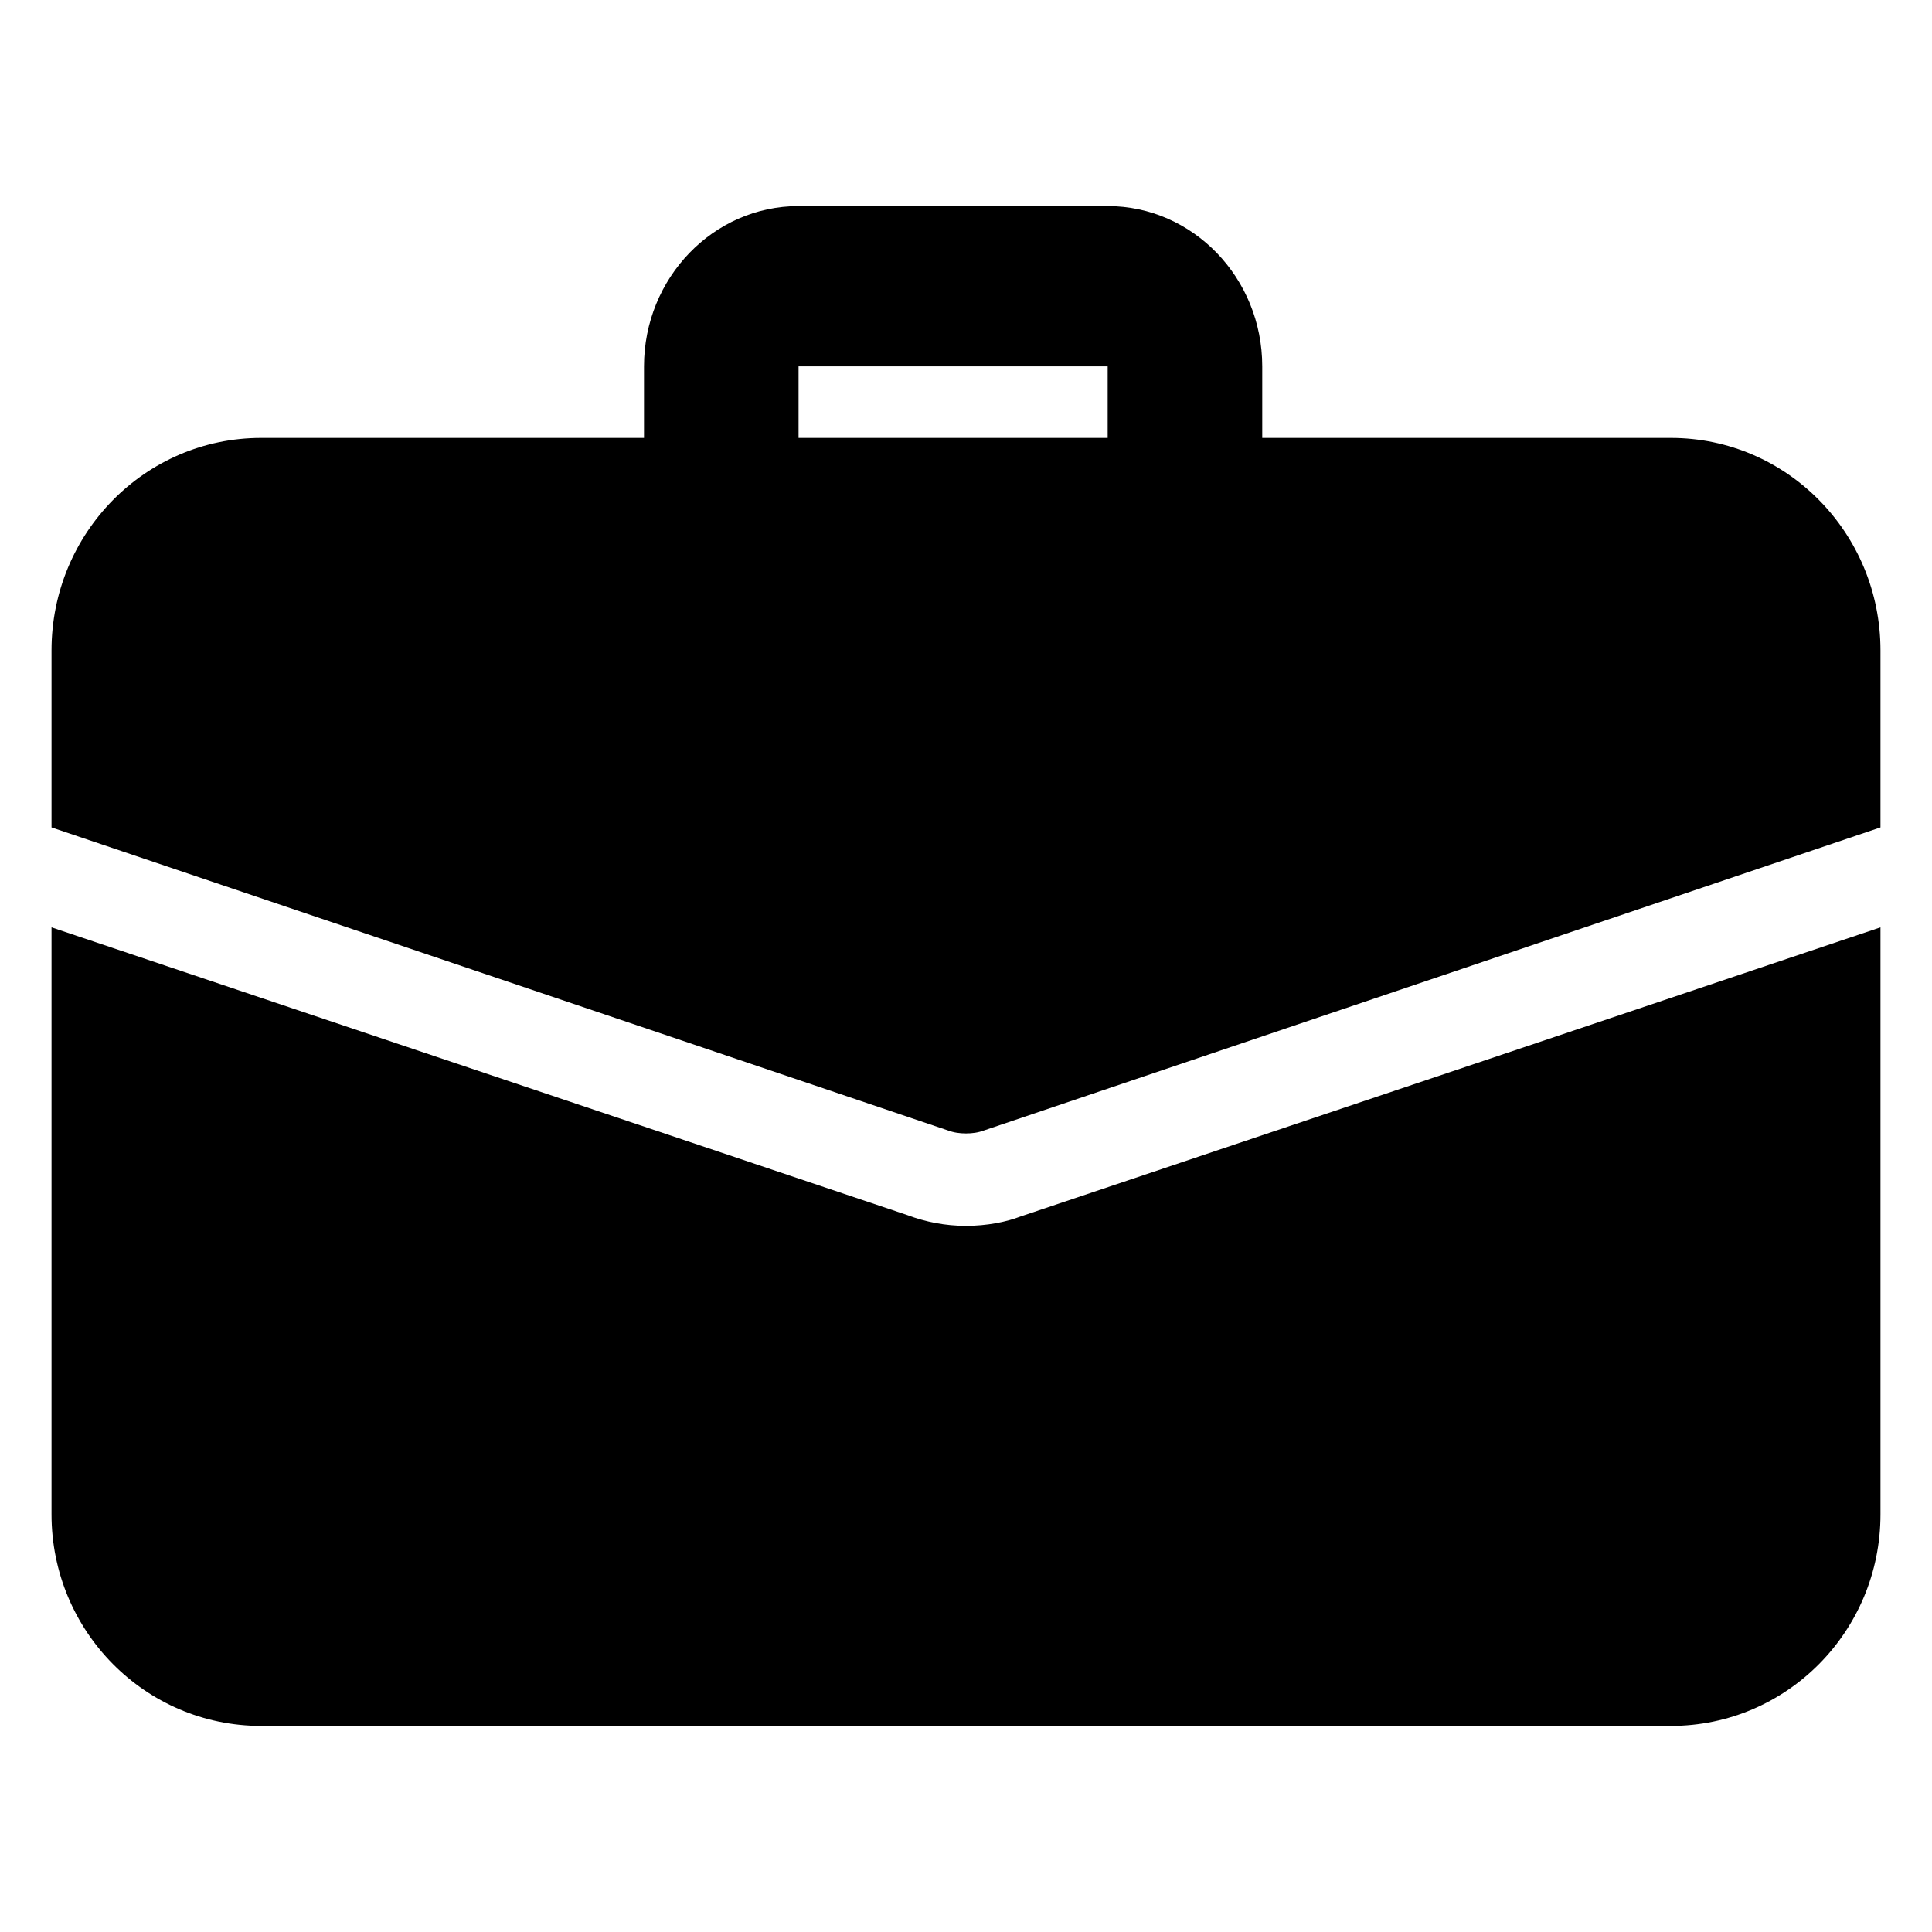 <svg width="75" height="75" xmlns="http://www.w3.org/2000/svg"><g fill="#000" fill-rule="nonzero"><path d="M46 22c-1.656 0-3-1.394-3-3.111v-4.667H31v4.667C31 20.606 29.656 22 28 22s-3-1.394-3-3.111v-4.667C25 10.791 27.691 8 31 8h12c3.309 0 6 2.79 6 6.222v4.667C49 20.606 47.656 22 46 22ZM39.6 47.23c-.532.208-1.301.358-2.1.358-.799 0-1.568-.15-2.278-.418L2 36v22.787C2 63.327 5.639 67 10.135 67h54.73C69.36 67 73 63.327 73 58.787V36L39.6 47.23Z"/><path d="M73 25.25v6.87L38.21 43.88c-.237.09-.473.12-.71.12s-.473-.03-.71-.12L2 32.12v-6.87C2 20.69 5.639 17 10.135 17h54.73C69.36 17 73 20.69 73 25.25Z"/></g></svg>